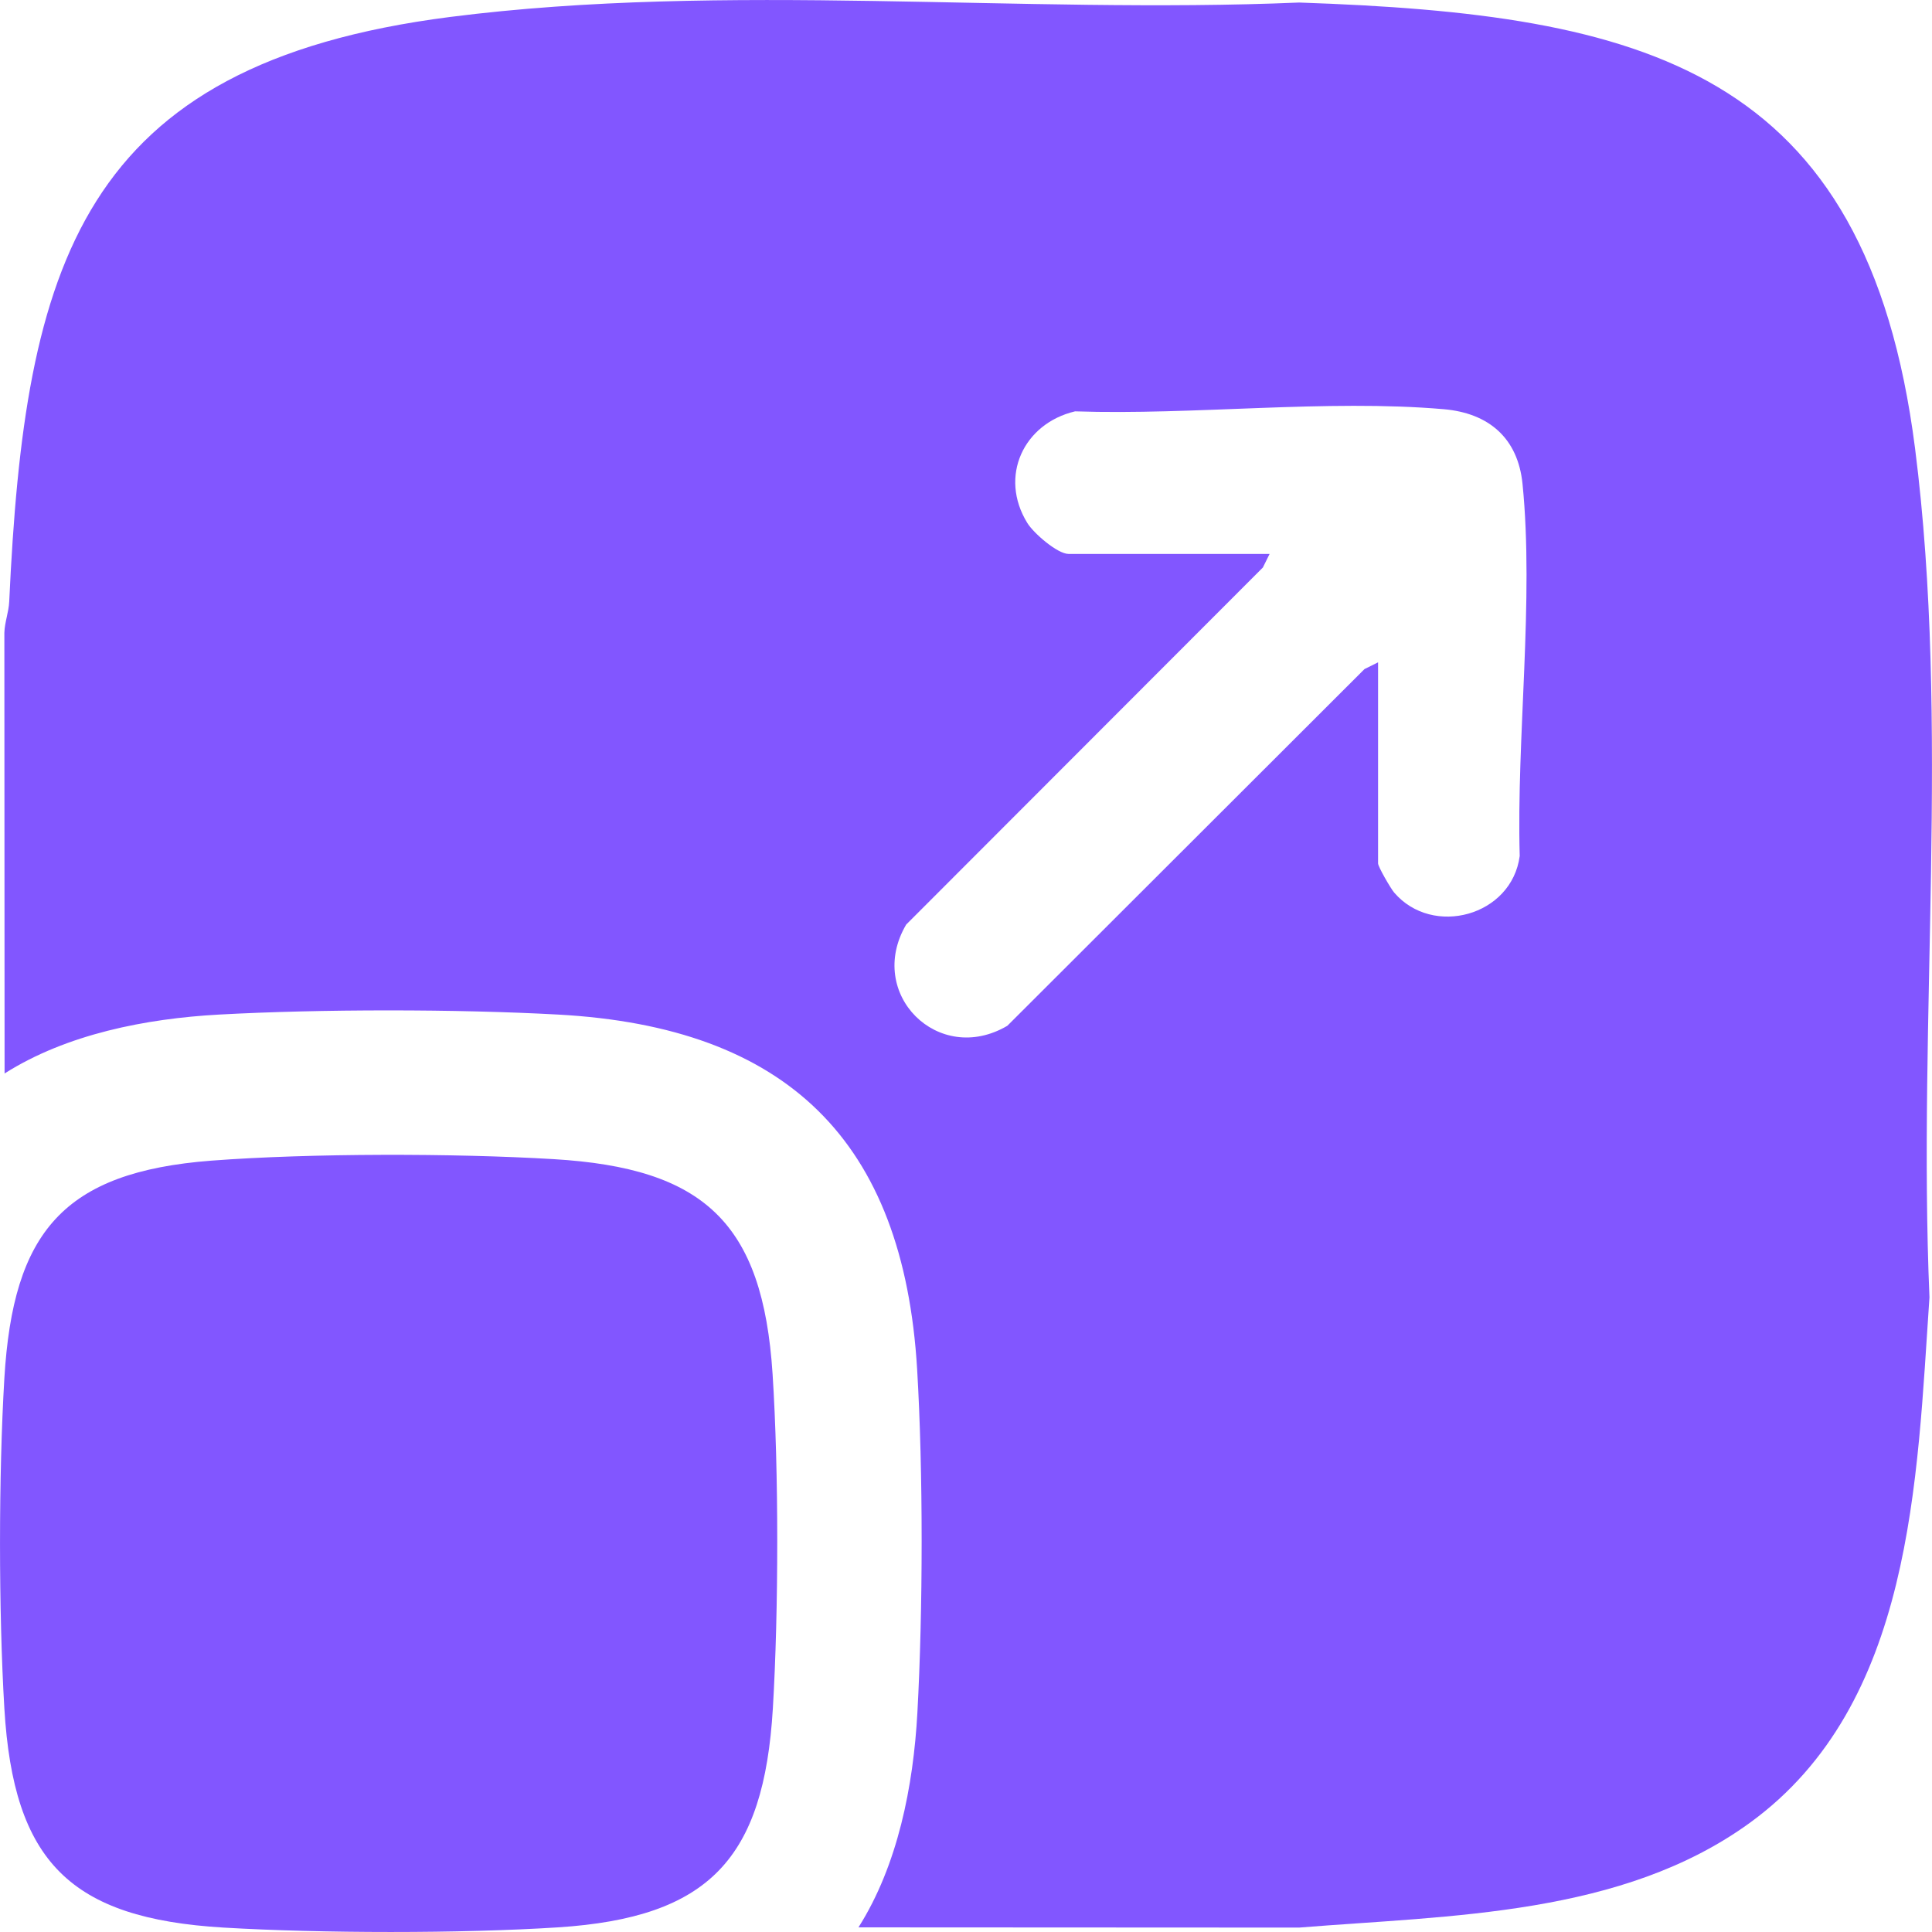 <svg width="35" height="35" viewBox="0 0 35 35" fill="none" xmlns="http://www.w3.org/2000/svg">
<g clip-path="url(#clip0_574_171)">
<path d="M15.552 34.916C16.265 33.791 16.546 32.355 16.619 31.032C16.721 29.18 16.725 26.658 16.615 24.809C16.368 20.657 14.247 18.607 10.113 18.38C8.275 18.279 5.804 18.279 3.967 18.38C2.643 18.453 1.207 18.734 0.083 19.447L0.079 11.464C0.085 11.27 0.158 11.091 0.167 10.898C0.45 4.803 1.437 1.165 8.156 0.307C13.155 -0.331 18.489 0.26 23.535 0.046C29.771 0.259 33.813 1.228 34.693 8.123C35.331 13.123 34.74 18.456 34.954 23.502C34.726 26.817 34.656 30.873 31.703 33.02C29.383 34.706 26.284 34.698 23.535 34.92L15.552 34.916ZM24.965 11.999V15.641C24.965 15.702 25.193 16.094 25.256 16.169C25.953 16.984 27.387 16.596 27.531 15.507C27.471 13.369 27.793 10.868 27.582 8.767C27.499 7.935 26.969 7.483 26.154 7.413C24.036 7.23 21.622 7.524 19.476 7.452C18.541 7.673 18.093 8.632 18.61 9.473C18.724 9.66 19.158 10.035 19.358 10.035H23L22.878 10.281L16.416 16.75C15.681 18.001 16.998 19.319 18.249 18.583L24.719 12.121L24.965 11.999L24.965 11.999Z" fill="#8256FF"/>
<path d="M3.831 21.026C5.626 20.89 8.227 20.891 10.03 20.999C12.748 21.161 13.819 22.146 13.996 24.891C14.11 26.655 14.106 29.182 14.001 30.95C13.838 33.668 12.853 34.739 10.108 34.916C8.344 35.029 5.817 35.025 4.049 34.92C1.274 34.754 0.245 33.731 0.079 30.95C-0.026 29.195 -0.026 26.724 0.079 24.969C0.237 22.318 1.149 21.232 3.831 21.026Z" fill="#8256FF"/>
</g>
<defs>
<clipPath id="clip0_574_171">
<rect width="35" height="35" fill="white"/>
</clipPath>
</defs>
</svg>
